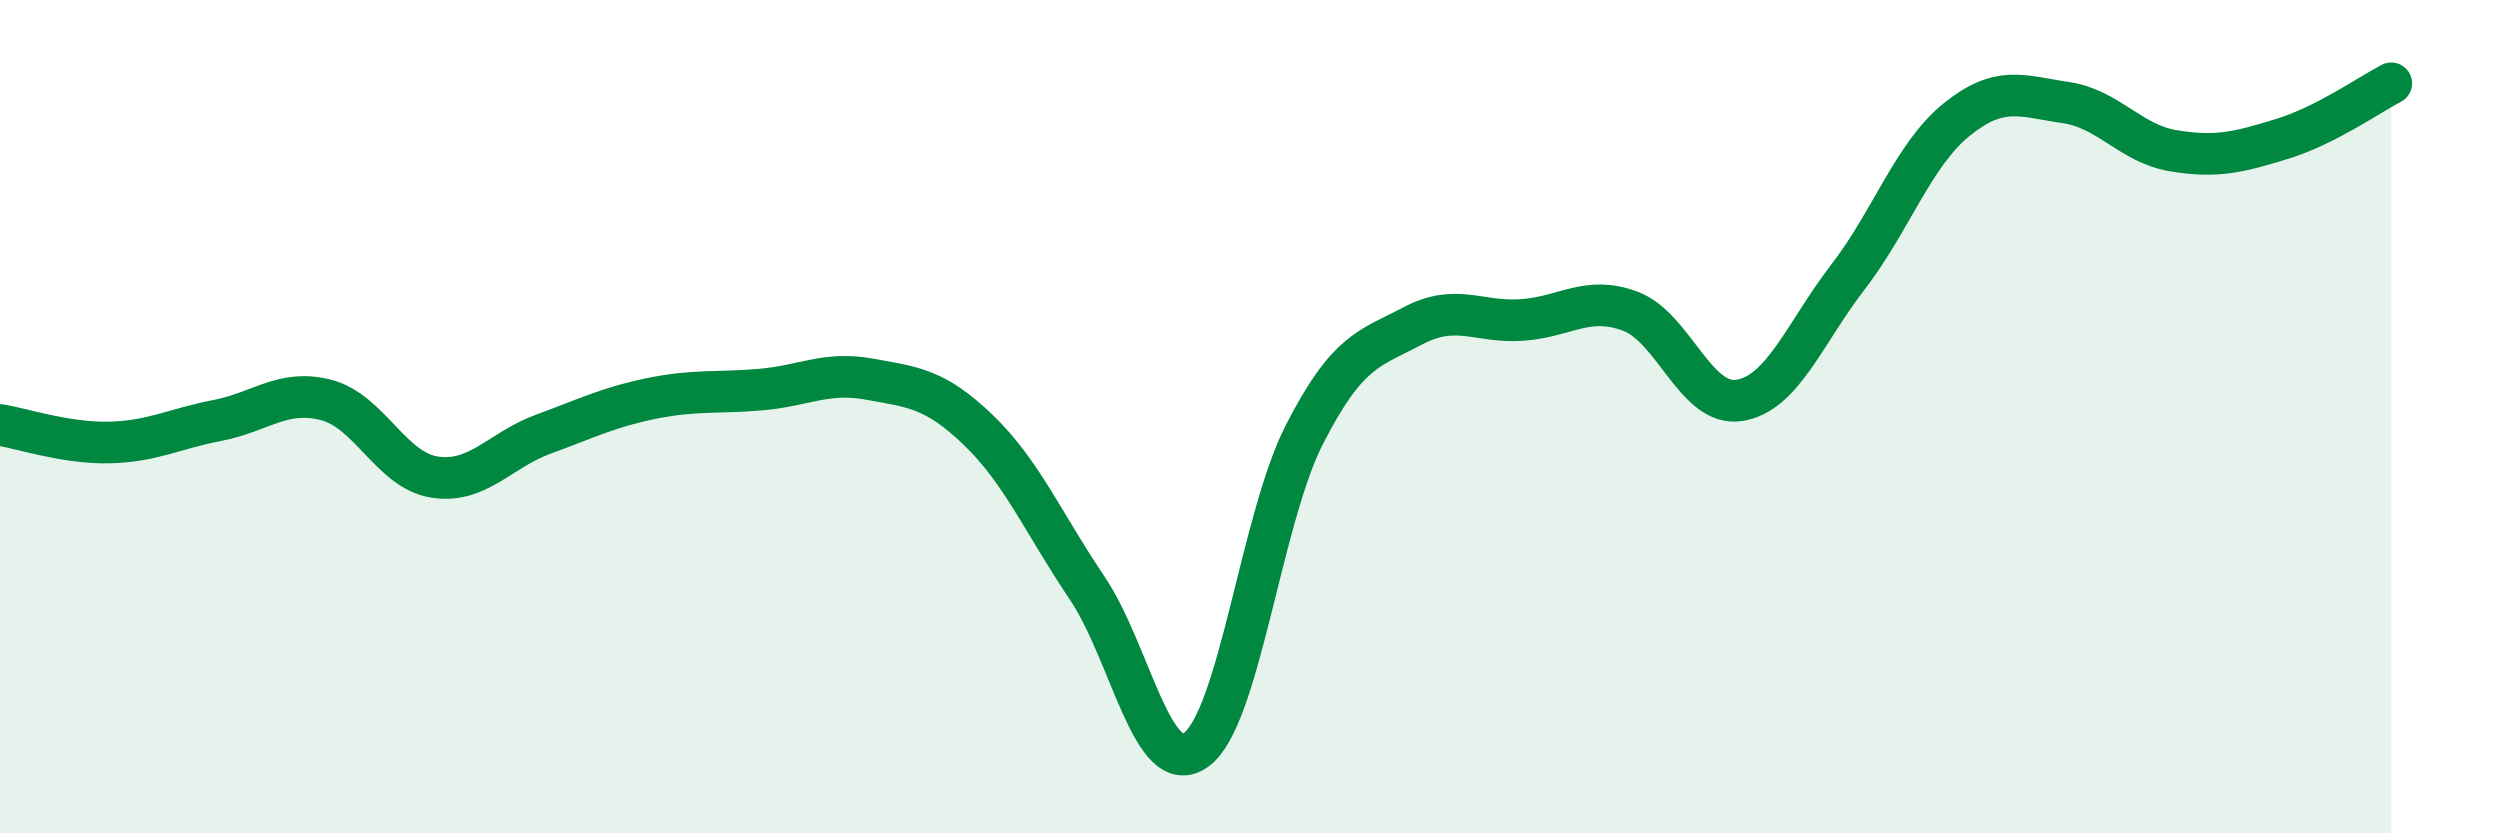 
    <svg width="60" height="20" viewBox="0 0 60 20" xmlns="http://www.w3.org/2000/svg">
      <path
        d="M 0,10.2 C 0.52,10.28 1.57,10.64 2.61,10.62 C 3.65,10.6 4.18,10.29 5.22,10.09 C 6.26,9.89 6.79,9.33 7.83,9.6 C 8.87,9.87 9.39,11.29 10.43,11.45 C 11.47,11.61 12,10.8 13.04,10.42 C 14.08,10.04 14.61,9.77 15.65,9.56 C 16.69,9.35 17.22,9.44 18.26,9.35 C 19.3,9.26 19.83,8.91 20.87,9.1 C 21.91,9.29 22.44,9.32 23.48,10.32 C 24.52,11.32 25.05,12.57 26.09,14.11 C 27.13,15.65 27.66,18.73 28.7,18 C 29.74,17.27 30.26,12.48 31.3,10.44 C 32.34,8.4 32.87,8.37 33.91,7.82 C 34.95,7.27 35.48,7.75 36.52,7.68 C 37.56,7.61 38.09,7.08 39.13,7.47 C 40.17,7.86 40.7,9.77 41.74,9.61 C 42.78,9.45 43.31,8 44.35,6.65 C 45.39,5.3 45.92,3.71 46.96,2.87 C 48,2.03 48.53,2.31 49.57,2.46 C 50.61,2.61 51.13,3.45 52.17,3.62 C 53.21,3.79 53.74,3.65 54.78,3.33 C 55.82,3.01 56.87,2.27 57.39,2L57.39 20L0 20Z"
        fill="#008740"
        opacity="0.1"
        stroke-linecap="round"
        stroke-linejoin="round"
      />
      <path
        d="M 0,10.2 C 0.52,10.28 1.57,10.64 2.61,10.62 C 3.65,10.6 4.18,10.29 5.22,10.09 C 6.26,9.89 6.79,9.33 7.83,9.6 C 8.87,9.87 9.39,11.29 10.43,11.45 C 11.47,11.61 12,10.8 13.04,10.42 C 14.08,10.04 14.61,9.77 15.65,9.56 C 16.69,9.35 17.22,9.44 18.26,9.35 C 19.3,9.26 19.83,8.91 20.87,9.1 C 21.91,9.29 22.44,9.32 23.48,10.32 C 24.52,11.32 25.05,12.57 26.09,14.11 C 27.13,15.65 27.66,18.73 28.7,18 C 29.74,17.27 30.26,12.48 31.3,10.44 C 32.34,8.4 32.87,8.37 33.91,7.82 C 34.95,7.27 35.48,7.75 36.52,7.68 C 37.56,7.61 38.09,7.08 39.13,7.47 C 40.17,7.86 40.7,9.77 41.74,9.61 C 42.78,9.45 43.31,8 44.35,6.65 C 45.39,5.3 45.92,3.71 46.96,2.87 C 48,2.03 48.53,2.31 49.57,2.46 C 50.61,2.61 51.13,3.45 52.17,3.62 C 53.21,3.79 53.74,3.65 54.78,3.33 C 55.82,3.01 56.87,2.27 57.39,2"
        stroke="#008740"
        stroke-width="1"
        fill="none"
        stroke-linecap="round"
        stroke-linejoin="round"
      />
    </svg>
  